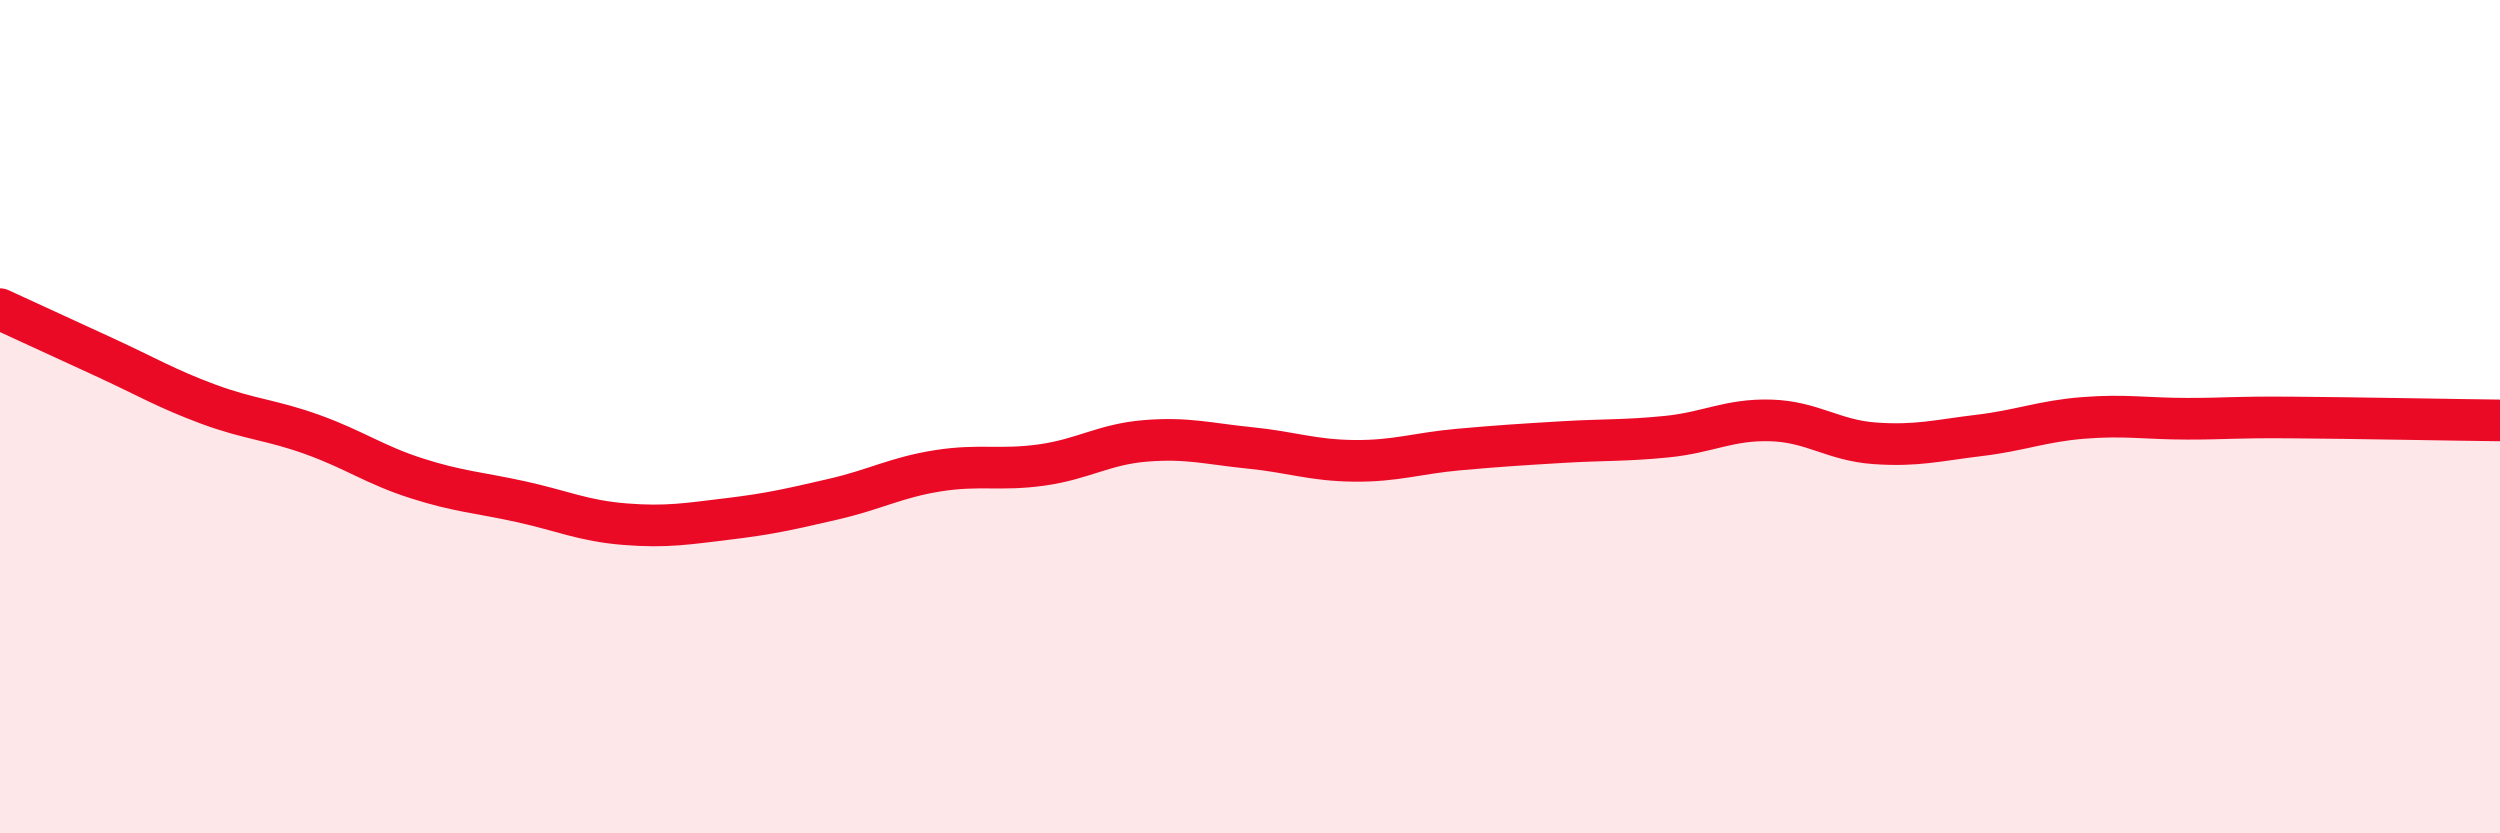 
    <svg width="60" height="20" viewBox="0 0 60 20" xmlns="http://www.w3.org/2000/svg">
      <path
        d="M 0,7.42 C 0.5,7.65 1.5,8.11 2.5,8.57 C 3.5,9.03 4,9.33 5,9.7 C 6,10.07 6.5,10.07 7.5,10.43 C 8.5,10.79 9,11.16 10,11.48 C 11,11.8 11.5,11.82 12.5,12.04 C 13.5,12.26 14,12.5 15,12.58 C 16,12.66 16.5,12.57 17.5,12.45 C 18.5,12.33 19,12.21 20,11.98 C 21,11.75 21.5,11.46 22.5,11.3 C 23.5,11.14 24,11.3 25,11.16 C 26,11.02 26.5,10.66 27.5,10.58 C 28.5,10.5 29,10.65 30,10.75 C 31,10.85 31.5,11.05 32.5,11.06 C 33.5,11.07 34,10.88 35,10.79 C 36,10.7 36.5,10.67 37.5,10.61 C 38.5,10.55 39,10.58 40,10.48 C 41,10.38 41.5,10.06 42.5,10.09 C 43.5,10.12 44,10.57 45,10.64 C 46,10.71 46.5,10.57 47.5,10.45 C 48.5,10.33 49,10.11 50,10.03 C 51,9.95 51.5,10.05 52.5,10.05 C 53.5,10.05 53.5,10.01 55,10.02 C 56.5,10.03 59,10.08 60,10.09L60 20L0 20Z"
        fill="#EB0A25"
        opacity="0.1"
        stroke-linecap="round"
        stroke-linejoin="round"
      />
      <path
        d="M 0,7.42 C 0.5,7.65 1.5,8.11 2.5,8.57 C 3.5,9.03 4,9.33 5,9.7 C 6,10.07 6.5,10.07 7.5,10.43 C 8.5,10.79 9,11.16 10,11.48 C 11,11.8 11.5,11.82 12.5,12.04 C 13.5,12.26 14,12.5 15,12.58 C 16,12.66 16.5,12.57 17.5,12.45 C 18.5,12.33 19,12.21 20,11.98 C 21,11.75 21.5,11.46 22.5,11.3 C 23.5,11.14 24,11.3 25,11.16 C 26,11.02 26.5,10.66 27.5,10.58 C 28.5,10.5 29,10.65 30,10.75 C 31,10.85 31.5,11.05 32.5,11.06 C 33.5,11.07 34,10.88 35,10.79 C 36,10.7 36.5,10.67 37.5,10.61 C 38.5,10.55 39,10.58 40,10.48 C 41,10.38 41.5,10.06 42.5,10.09 C 43.5,10.12 44,10.57 45,10.64 C 46,10.71 46.5,10.57 47.5,10.45 C 48.5,10.33 49,10.11 50,10.03 C 51,9.95 51.5,10.05 52.5,10.05 C 53.5,10.05 53.5,10.01 55,10.02 C 56.5,10.03 59,10.08 60,10.09"
        stroke="#EB0A25"
        stroke-width="1"
        fill="none"
        stroke-linecap="round"
        stroke-linejoin="round"
      />
    </svg>
  
